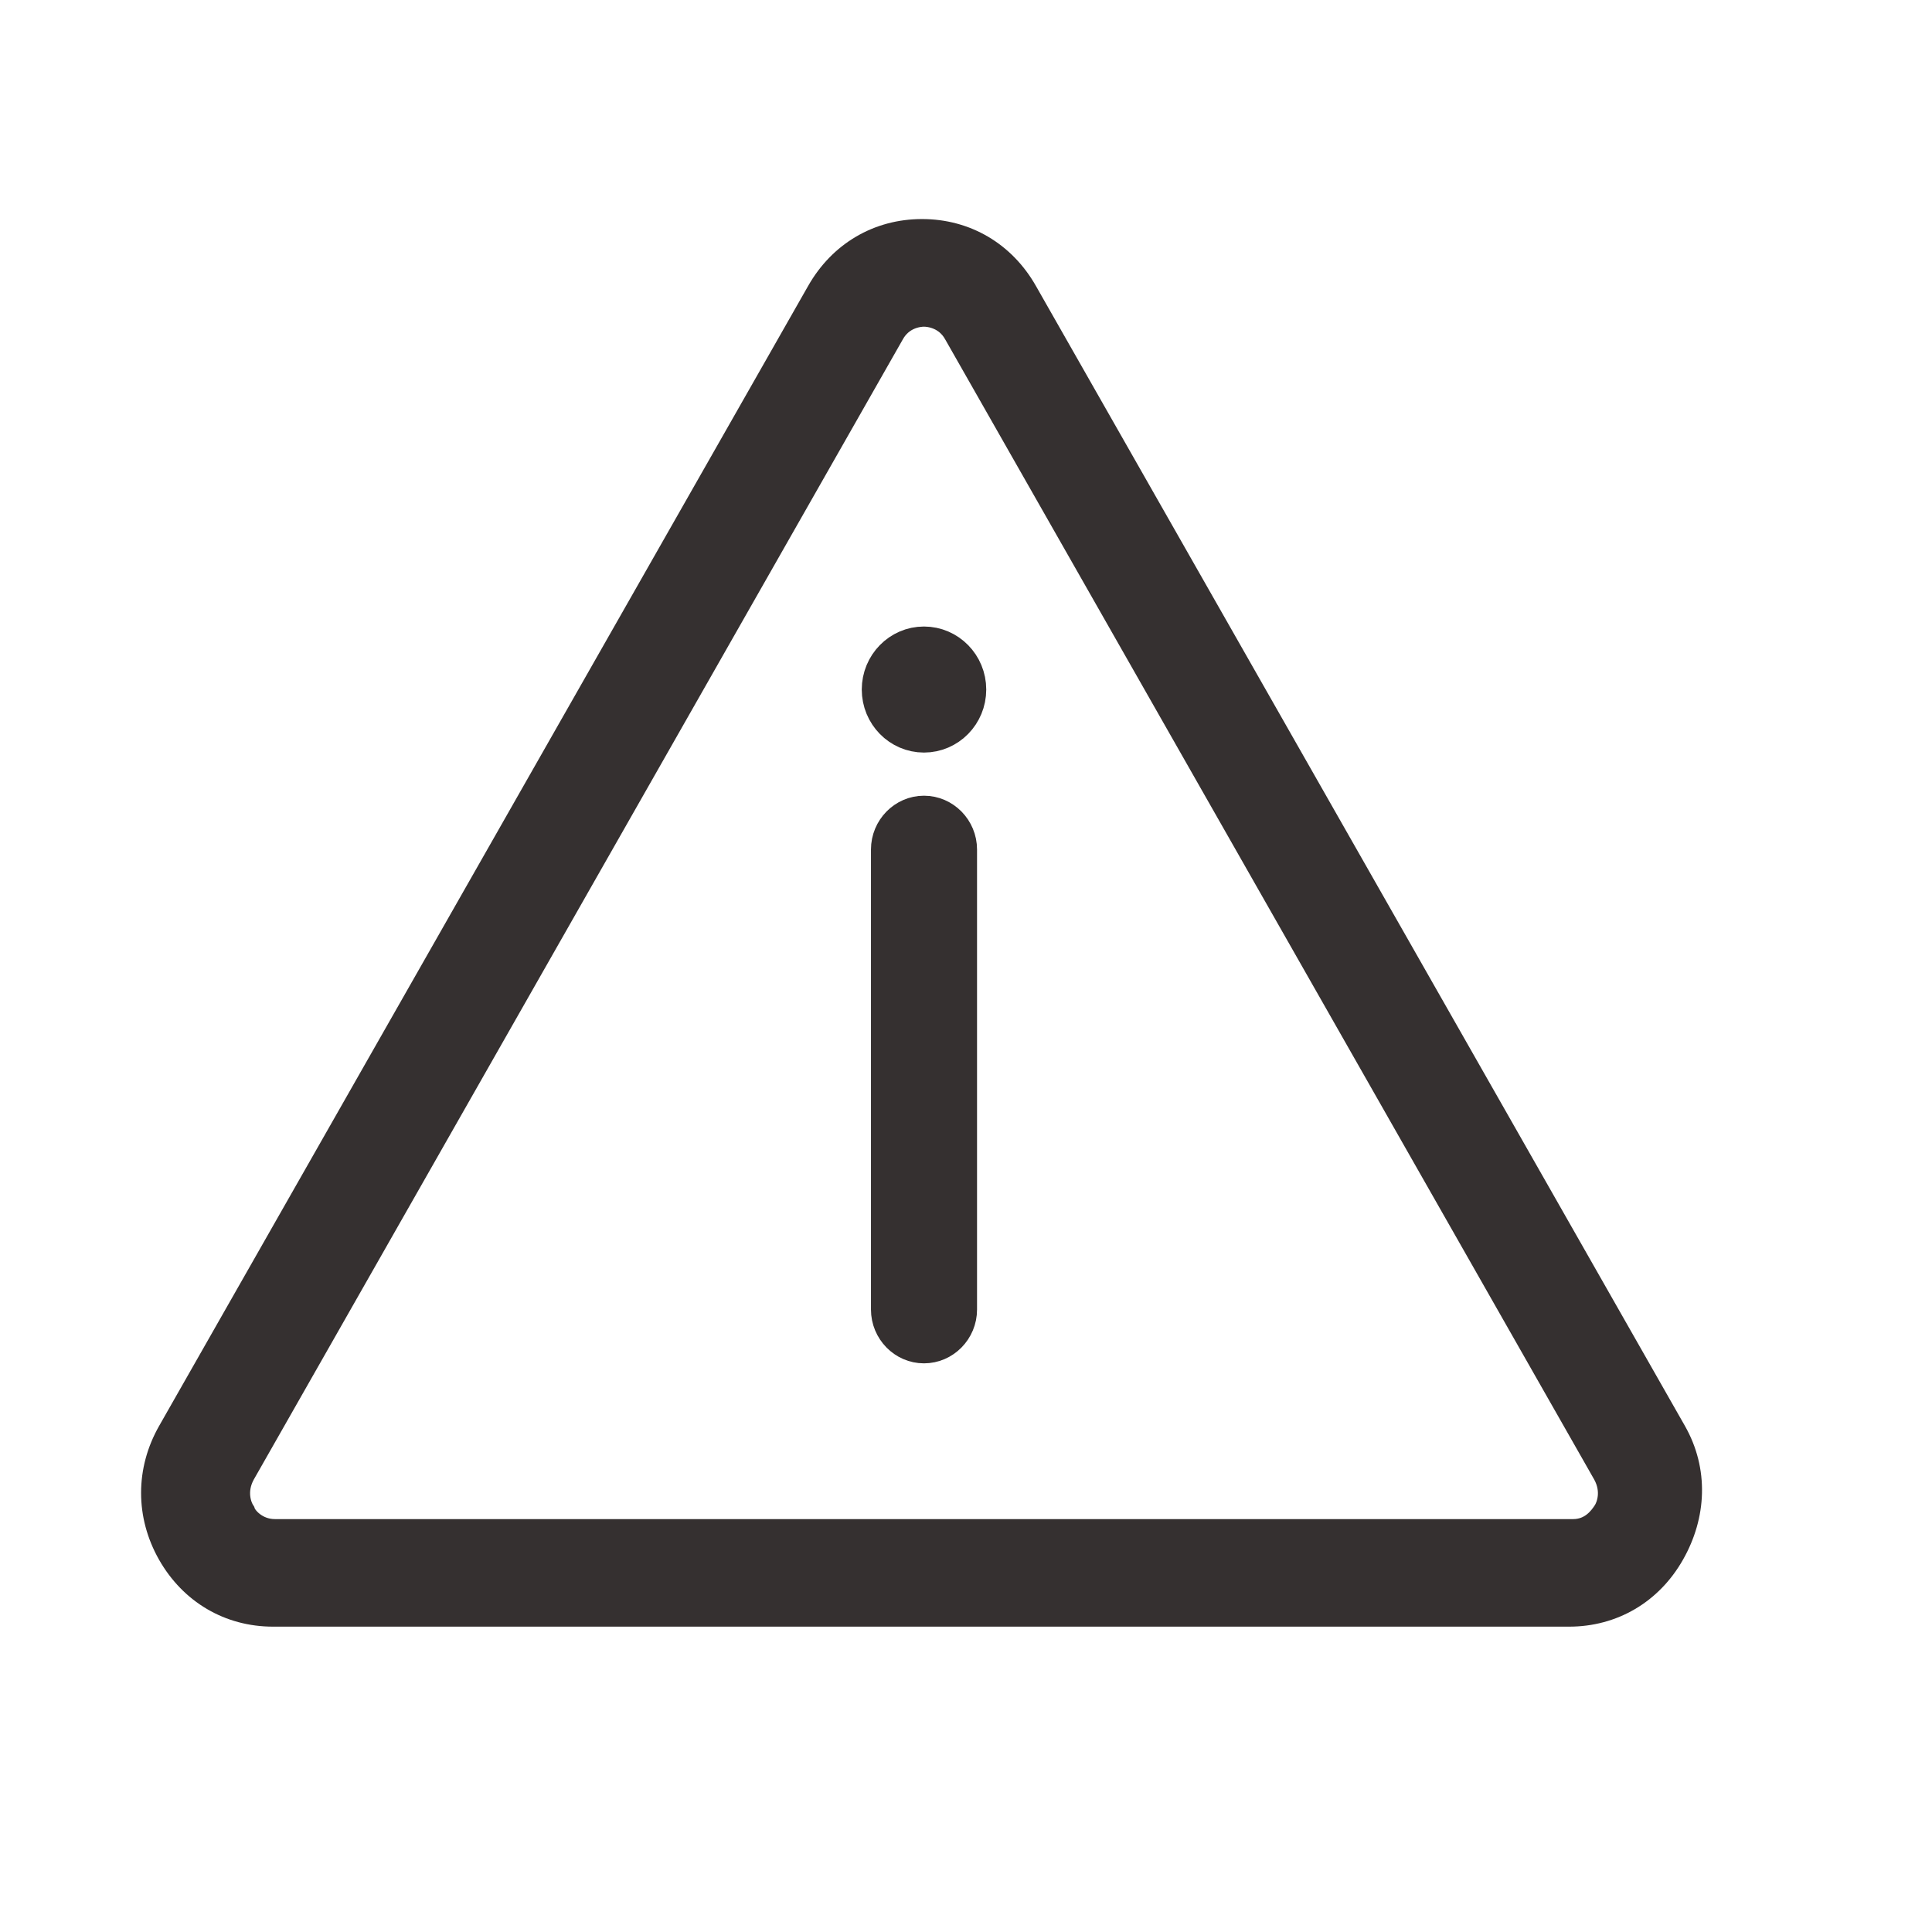 <?xml version="1.0" encoding="UTF-8"?> <svg xmlns="http://www.w3.org/2000/svg" width="21" height="21" viewBox="0 0 21 21" fill="none"><path d="M18.185 15.575L11.13 3.183C10.896 2.77 10.491 2.531 10.022 2.531C9.553 2.531 9.148 2.77 8.914 3.183L1.859 15.575C1.625 15.988 1.625 16.466 1.859 16.879C2.094 17.292 2.499 17.531 2.968 17.531H17.055C17.524 17.531 17.929 17.292 18.163 16.879C18.398 16.466 18.419 15.988 18.185 15.575H18.185ZM17.46 16.444C17.417 16.509 17.311 16.662 17.098 16.662L2.989 16.662C2.776 16.662 2.648 16.51 2.627 16.444C2.584 16.379 2.52 16.205 2.627 16.01L9.681 3.618C9.788 3.423 9.979 3.401 10.043 3.401C10.107 3.401 10.299 3.423 10.406 3.618L17.46 16.01C17.567 16.205 17.503 16.379 17.46 16.444V16.444Z" fill="#353030" stroke="#353030" stroke-width="0.3"></path><path d="M10.043 8.799C9.809 8.799 9.617 8.995 9.617 9.234V14.234C9.617 14.473 9.809 14.669 10.043 14.669C10.278 14.669 10.47 14.473 10.47 14.234V9.234C10.47 8.995 10.278 8.799 10.043 8.799Z" fill="#353030" stroke="#353030" stroke-width="0.3"></path><path d="M10.47 7.495C10.47 7.735 10.279 7.93 10.043 7.93C9.808 7.93 9.617 7.735 9.617 7.495C9.617 7.255 9.808 7.06 10.043 7.06C10.279 7.06 10.47 7.255 10.47 7.495Z" fill="#353030" stroke="#353030" stroke-width="0.5"></path></svg> 